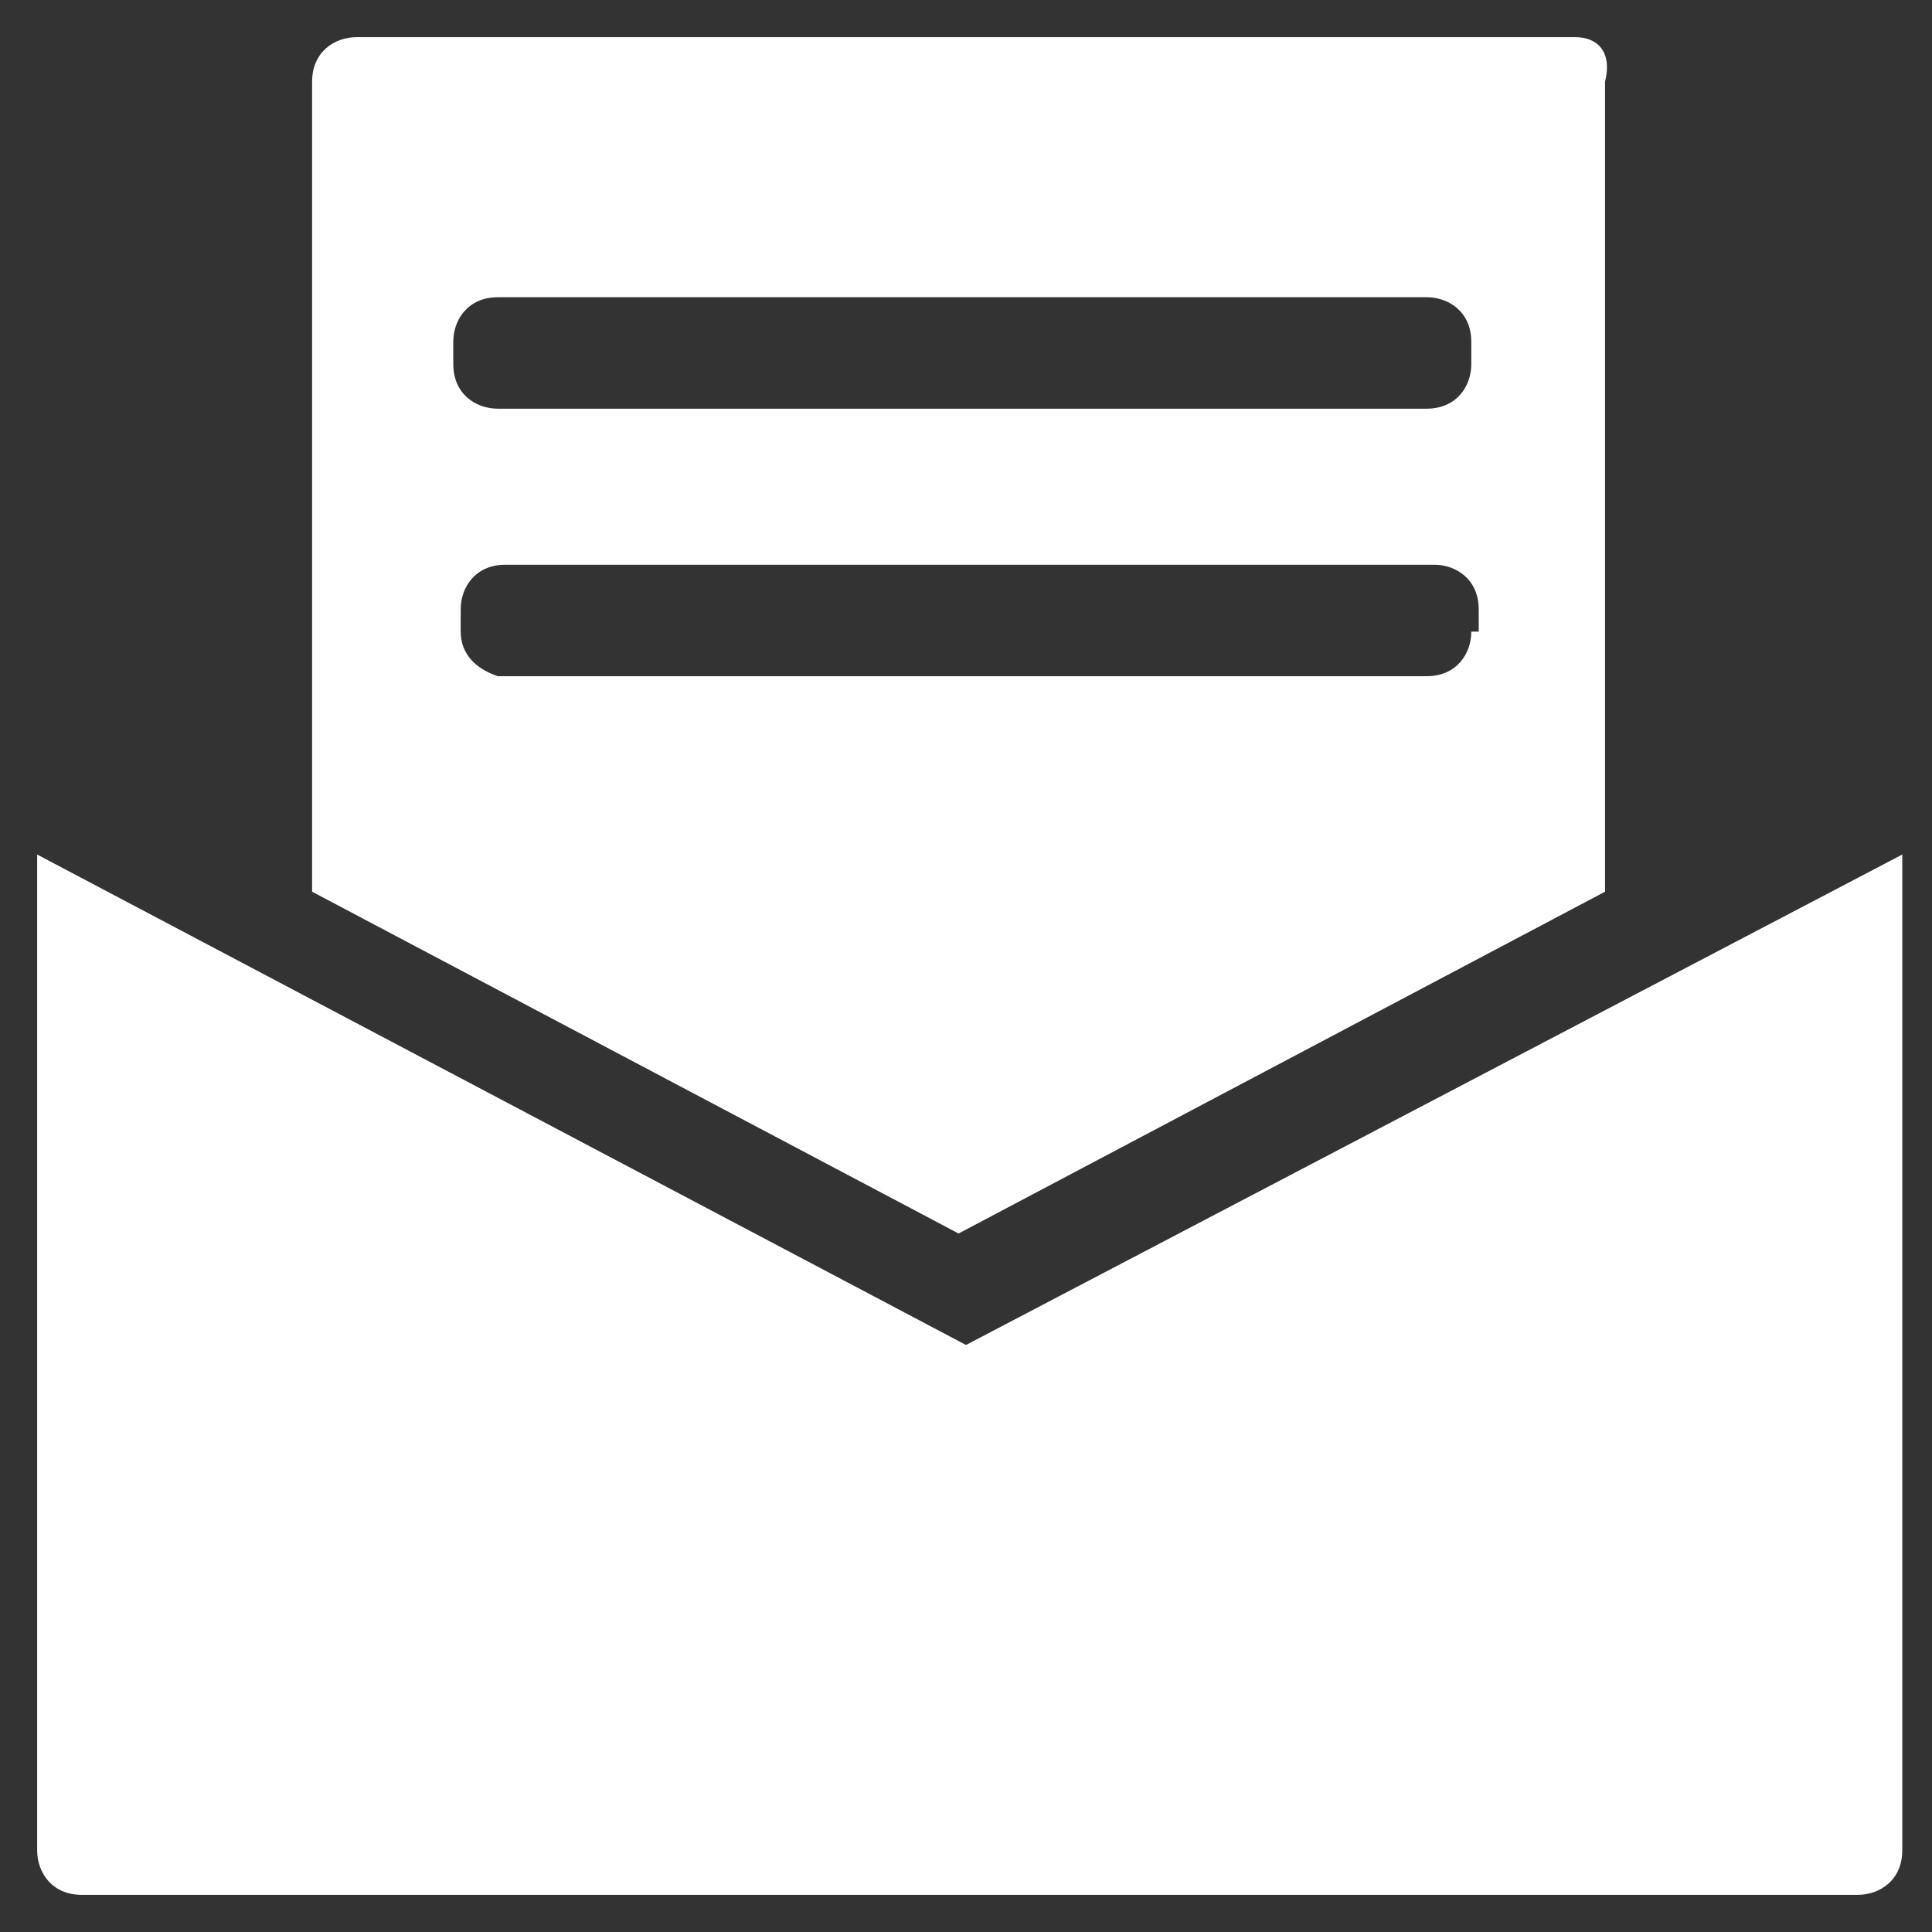 <?xml version="1.0" encoding="utf-8"?>
<!-- Generator: Adobe Illustrator 23.0.3, SVG Export Plug-In . SVG Version: 6.00 Build 0)  -->
<svg version="1.1" id="Vrstva_1" xmlns="http://www.w3.org/2000/svg" xmlns:xlink="http://www.w3.org/1999/xlink" x="0px" y="0px" viewBox="0 0 26 26" style="enable-background:new 0 0 26 26;" xml:space="preserve">
<rect x="0" y="0" width="26" height="26" fill="#333333" stroke="none"/>
<style type="text/css">
	.st0{fill:#fff;}
</style>
<g>
	<path class="st0" d="M13,18.1L0.5,11.5v13.4c0,0.3,0.2,0.6,0.6,0.6h23.9c0.3,0,0.6-0.2,0.6-0.6V11.5L13,18.1z"/>
	<path class="st0" d="M21.2,0.5H4.8c-0.3,0-0.6,0.2-0.6,0.6v10.9l8.7,4.6l8.7-4.6V1.1C21.7,0.7,21.5,0.5,21.2,0.5z M19.8,8.5
		c0,0.3-0.2,0.6-0.6,0.6H6.7C6.4,9,6.2,8.8,6.2,8.5V8.2c0-0.3,0.2-0.6,0.6-0.6h12.5c0.3,0,0.6,0.2,0.6,0.6V8.5z M19.8,4.9
		c0,0.3-0.2,0.6-0.6,0.6H6.7c-0.3,0-0.6-0.2-0.6-0.6V4.6c0-0.3,0.2-0.6,0.6-0.6h12.5c0.3,0,0.6,0.2,0.6,0.6V4.9z"/>
</g>
</svg>

